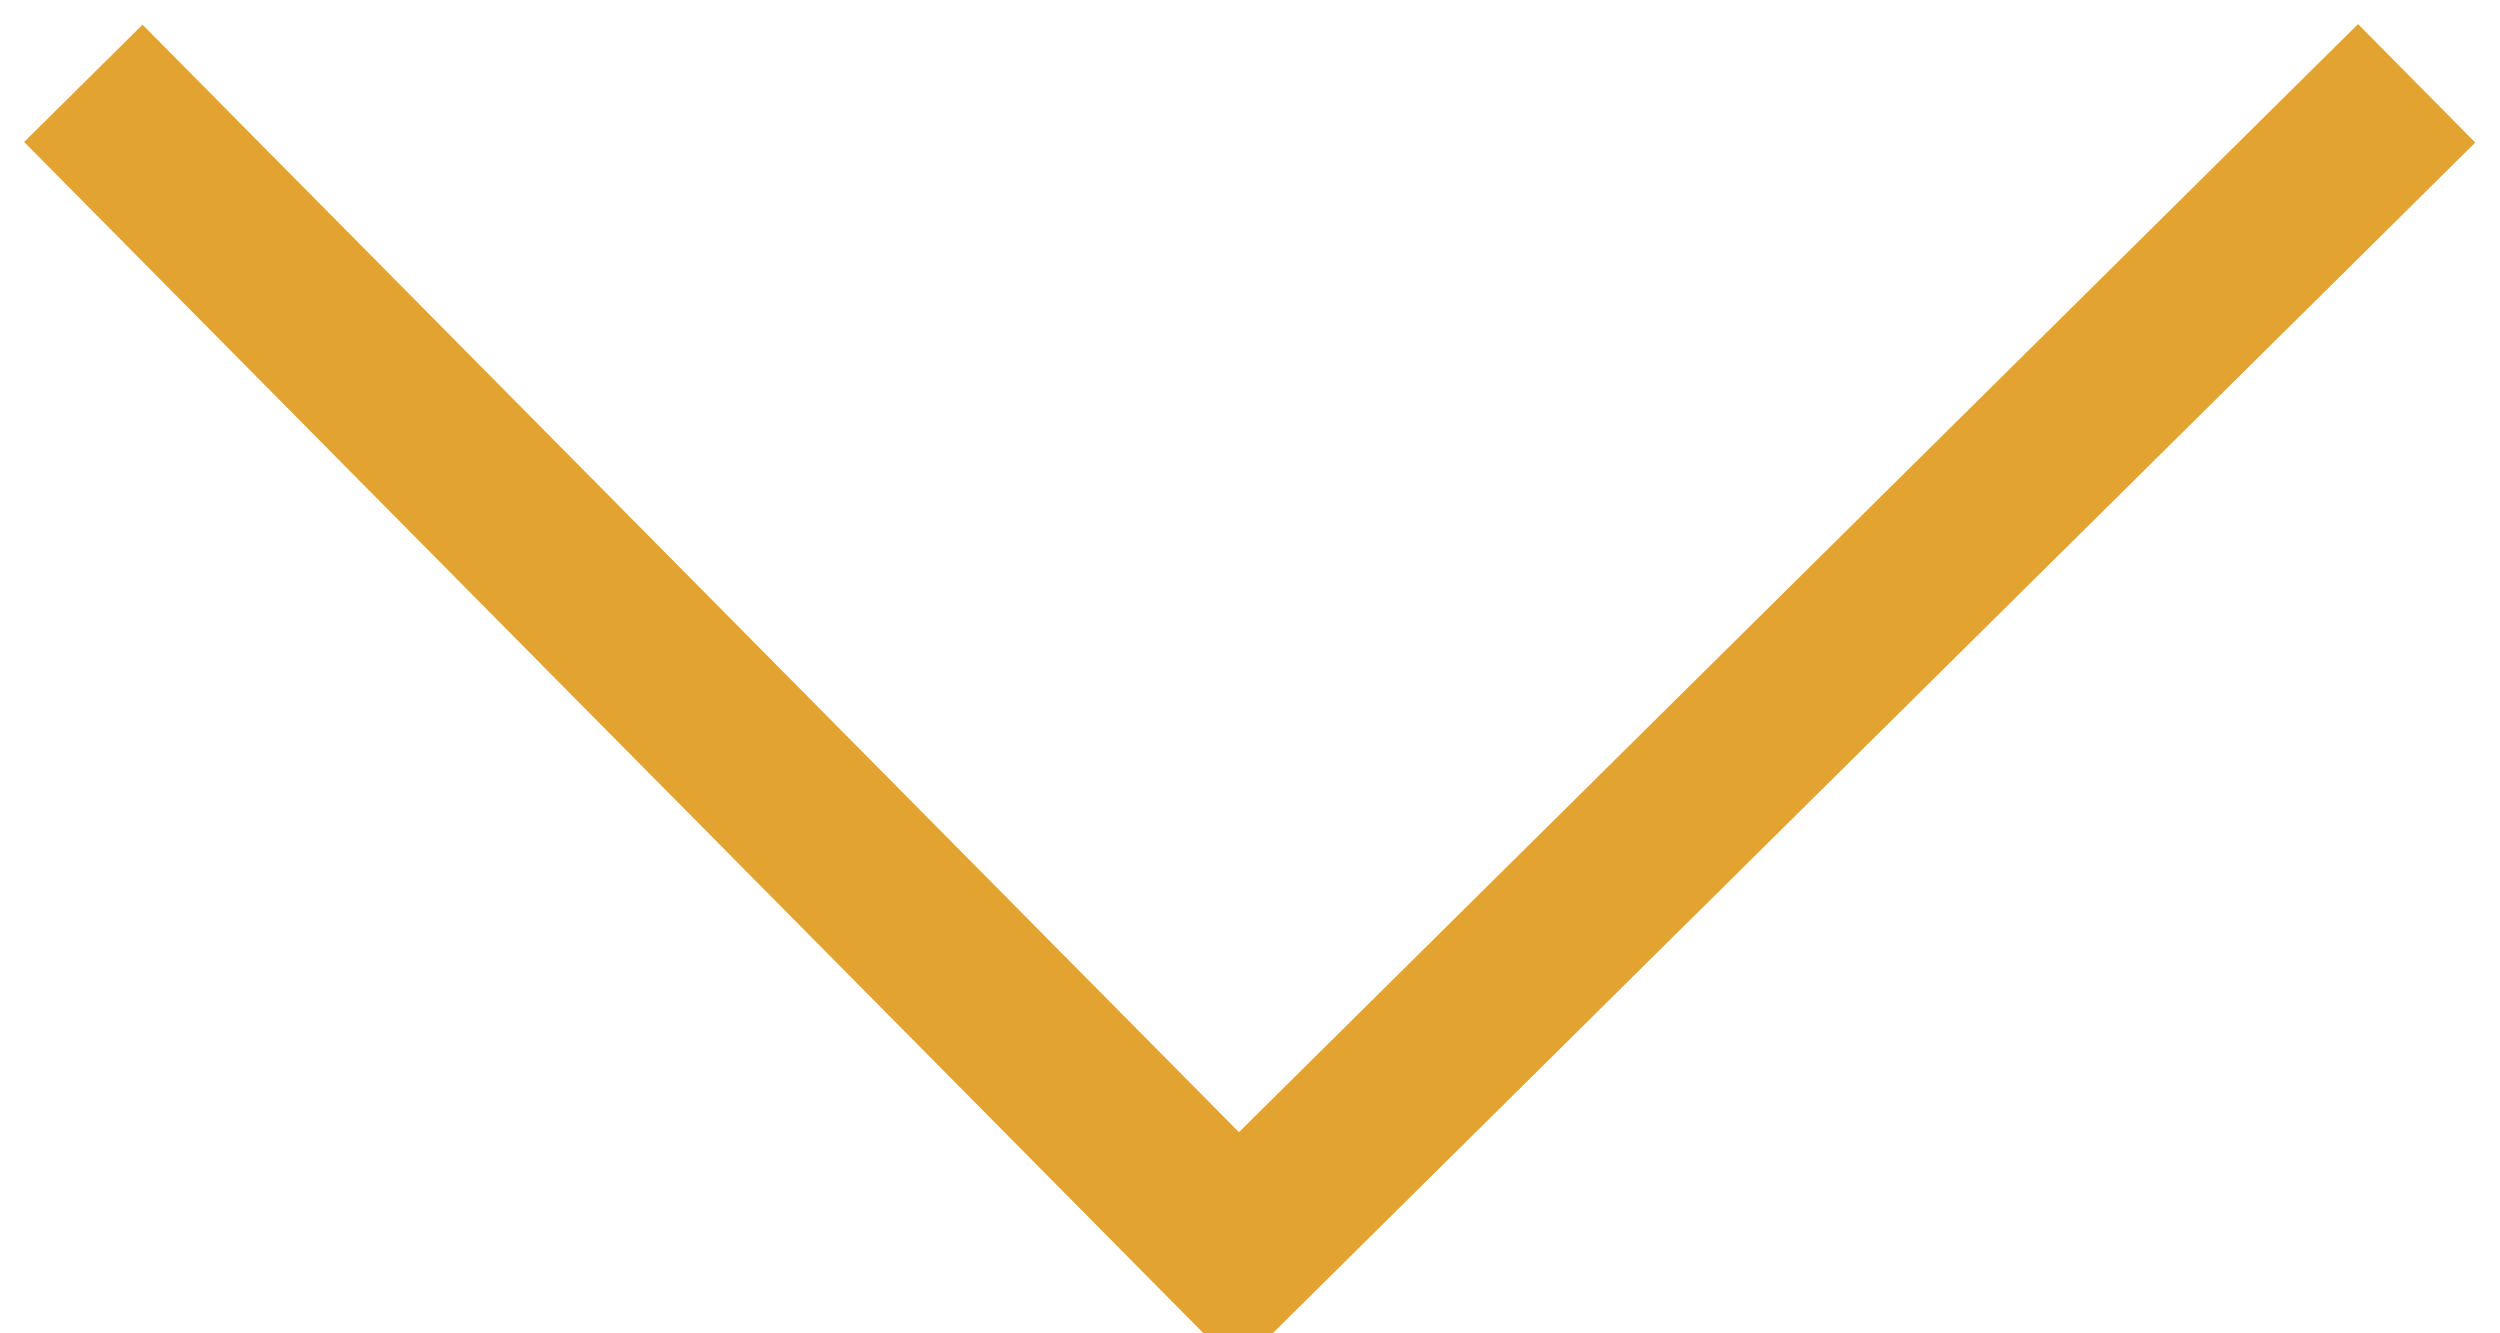 <?xml version="1.0" encoding="UTF-8"?>
<svg width="15px" height="8px" viewBox="0 0 15 8" version="1.1" xmlns="http://www.w3.org/2000/svg" xmlns:xlink="http://www.w3.org/1999/xlink">
    <!-- Generator: Sketch 50 (54983) - http://www.bohemiancoding.com/sketch -->
    <title>Path 6</title>
    <desc>Created with Sketch.</desc>
    <defs></defs>
    <g id="Page-1" stroke="none" stroke-width="1" fill="none" fill-rule="evenodd">
        <g id="TATA-Mainmenu-&amp;-Footer-Mobile" transform="translate(-275, -82)" stroke="#E2A330">
            <g id="TATA-Mainmenu" transform="translate(70, 0)">
                <polyline id="Path-6" transform="translate(212.5, 86) rotate(-270) translate(-212.5, -86) " points="209 79 216 86.07 209 93"></polyline>
            </g>
        </g>
    </g>
</svg>